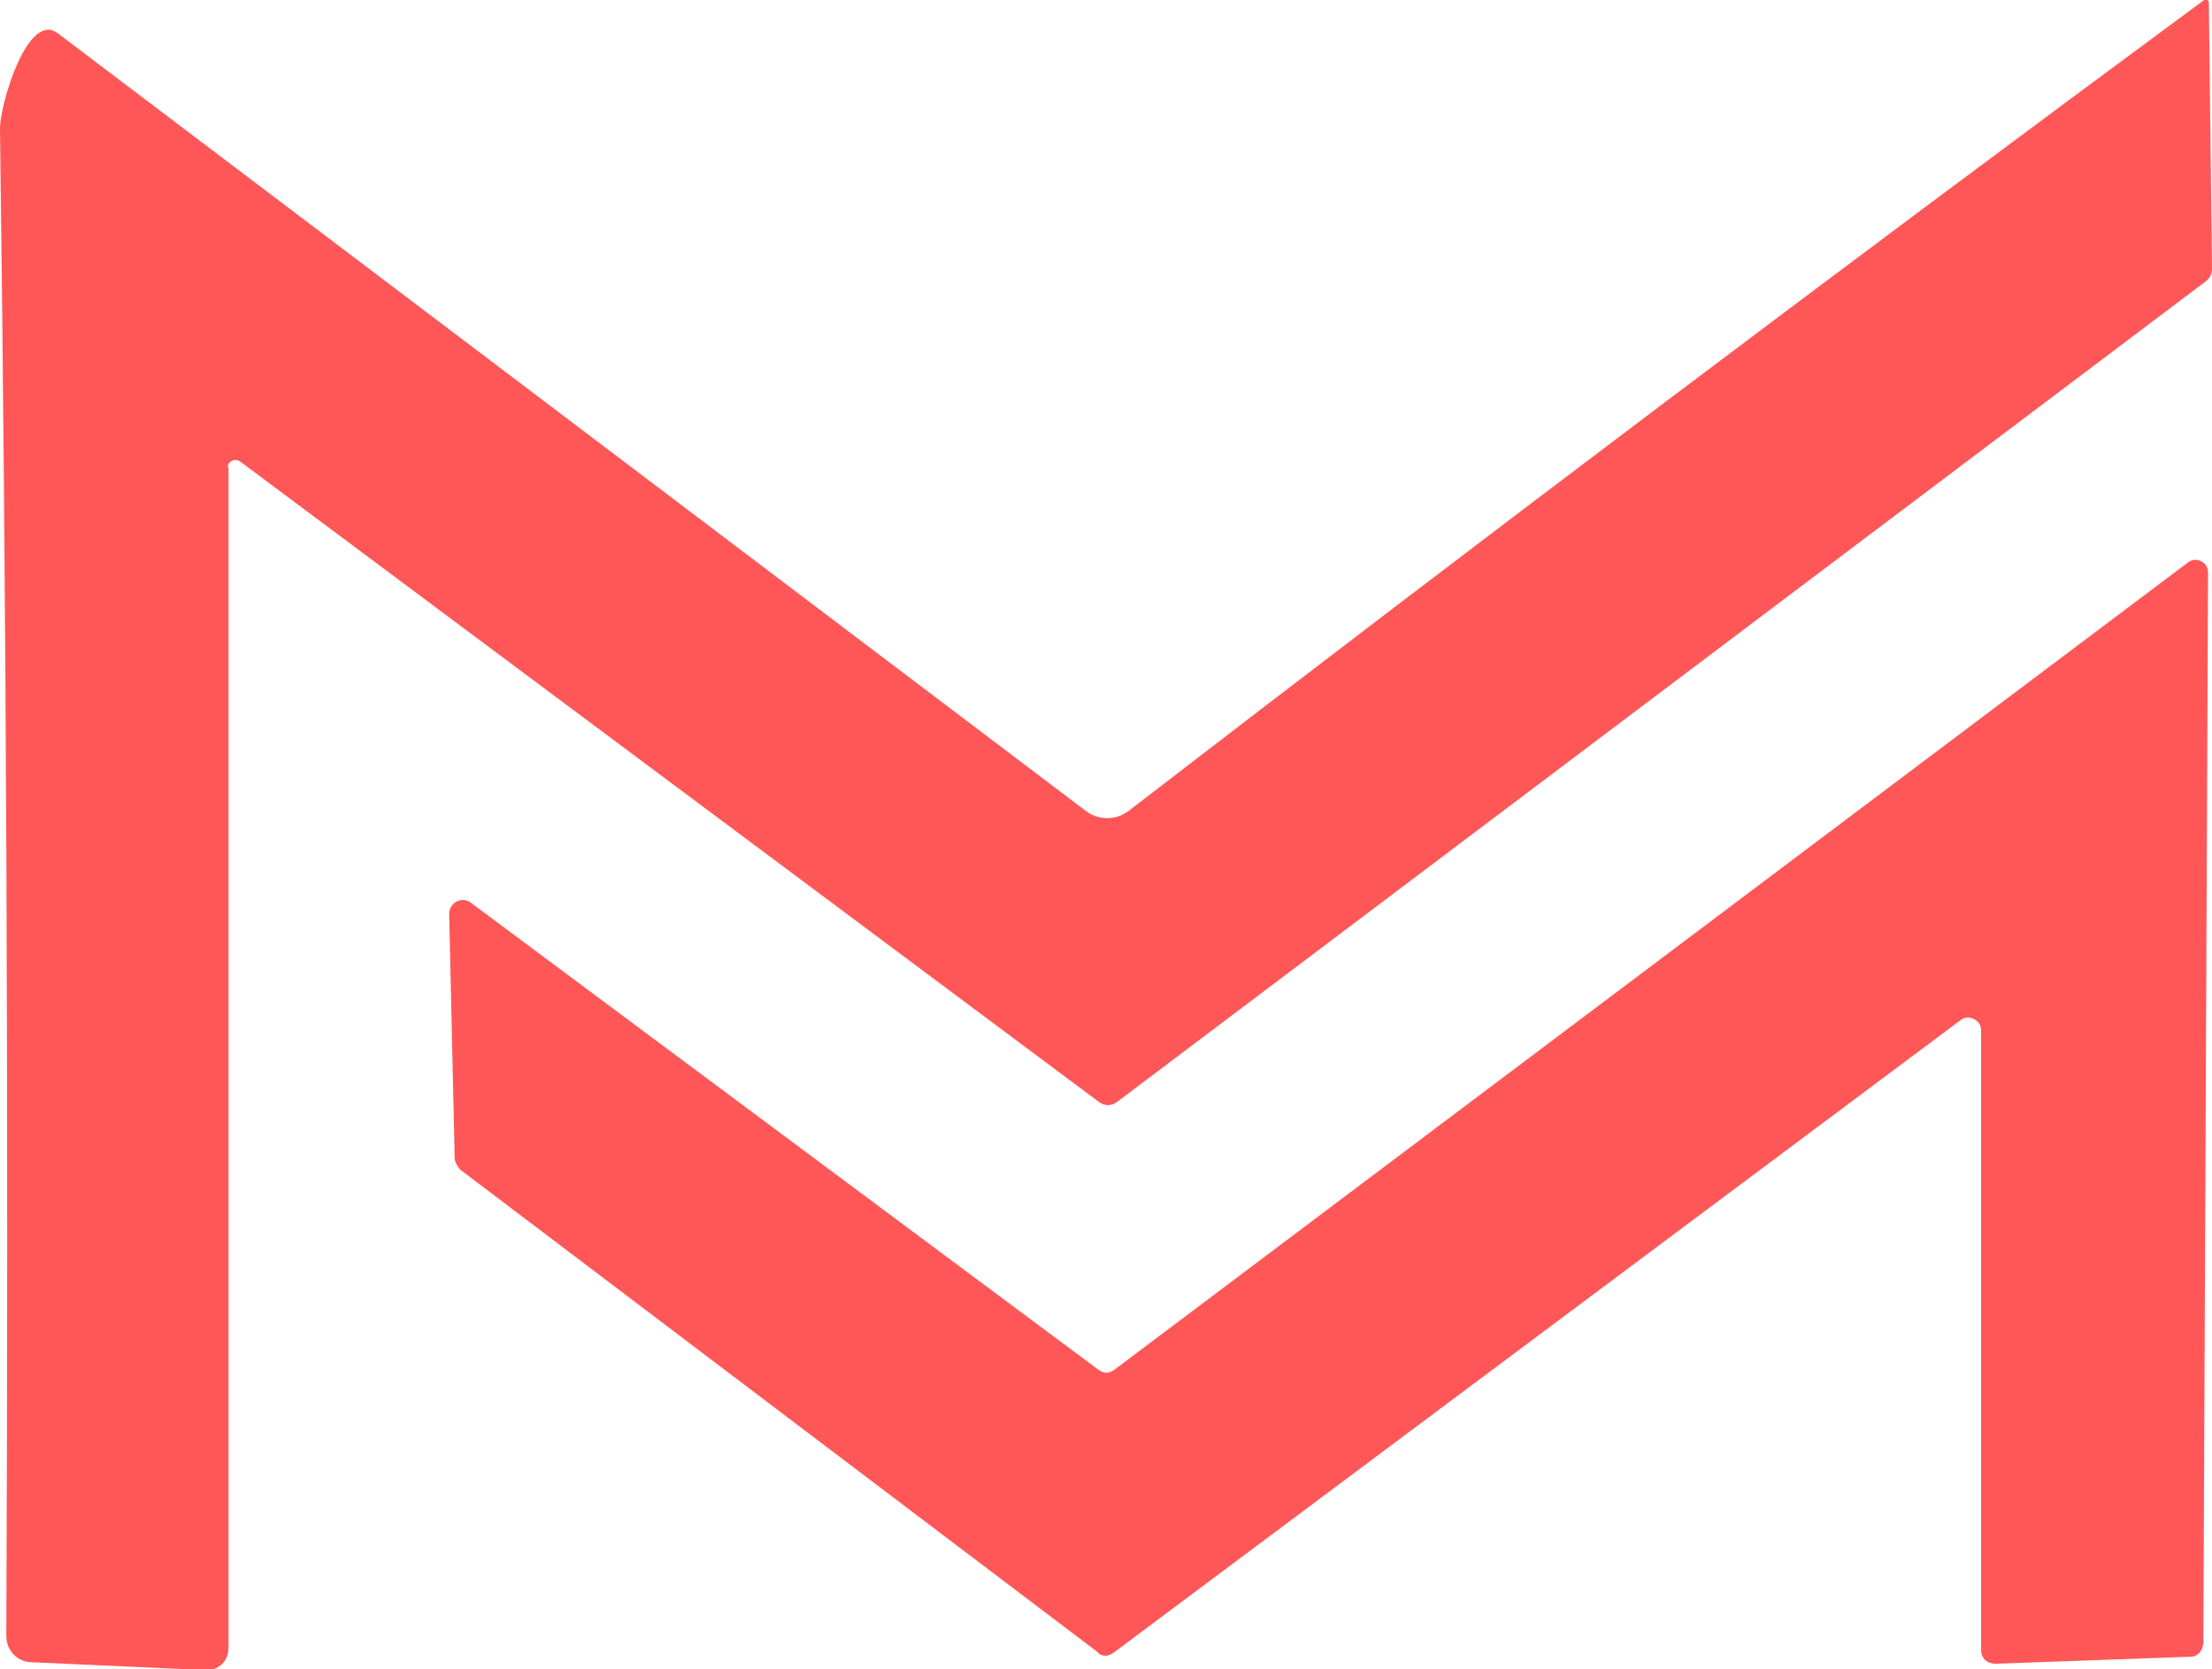 <?xml version="1.0" encoding="UTF-8"?>
<svg id="Ebene_1" data-name="Ebene 1" xmlns="http://www.w3.org/2000/svg" xmlns:xlink="http://www.w3.org/1999/xlink" viewBox="0 0 28.07 21.18">
  <defs>
    <style>
      .cls-1 {
        fill: #ff5757;
      }

      .cls-1, .cls-2 {
        stroke-width: 0px;
      }

      .cls-3 {
        clip-path: url(#clippath);
      }

      .cls-2 {
        fill: none;
      }
    </style>
    <clipPath id="clippath">
      <rect class="cls-2" x="5.54" y="6.82" width="22.52" height="14.36"/>
    </clipPath>
  </defs>
  <path class="cls-1" d="M2.9,5.92v14.98c0,.08-.02.15-.08.21-.06.06-.13.08-.21.08l-2.21-.1c-.09,0-.17-.04-.23-.1-.06-.07-.09-.14-.09-.24C.11,14.06.08,7.69,0,1.63,0,1.32.35.14.73.42l13.05,9.87c.08.06.17.09.27.09s.19-.03.27-.09C18.8,6.84,23.35,3.41,27.97,0c.01,0,.03-.01.04,0,.01,0,.02.02.02.03l.04,3.38c0,.07-.03.12-.08.16l-13.8,10.4c-.09.07-.17.07-.26,0L3.04,5.85s-.06-.03-.1,0c-.03.01-.05.04-.05.08h0Z"/>
  <g class="cls-3">
    <path class="cls-1" d="M13.94,20.97l-8.1-6.13s-.06-.07-.07-.13l-.07-3.11c0-.07.03-.12.09-.16.06-.03.12-.03.18.01l7.97,5.93c.07.05.13.05.2,0l13.62-10.24c.05-.04.11-.05.17-.02s.09.08.09.15l-.06,13.58s-.01.08-.05.12-.07.05-.11.05l-2.49.09s-.09-.01-.12-.05c-.03-.03-.05-.07-.05-.12v-7.86c0-.07-.03-.12-.09-.15-.06-.03-.12-.03-.18.02l-10.74,8.02c-.07.05-.14.05-.2,0h0Z"/>
  </g>
</svg>